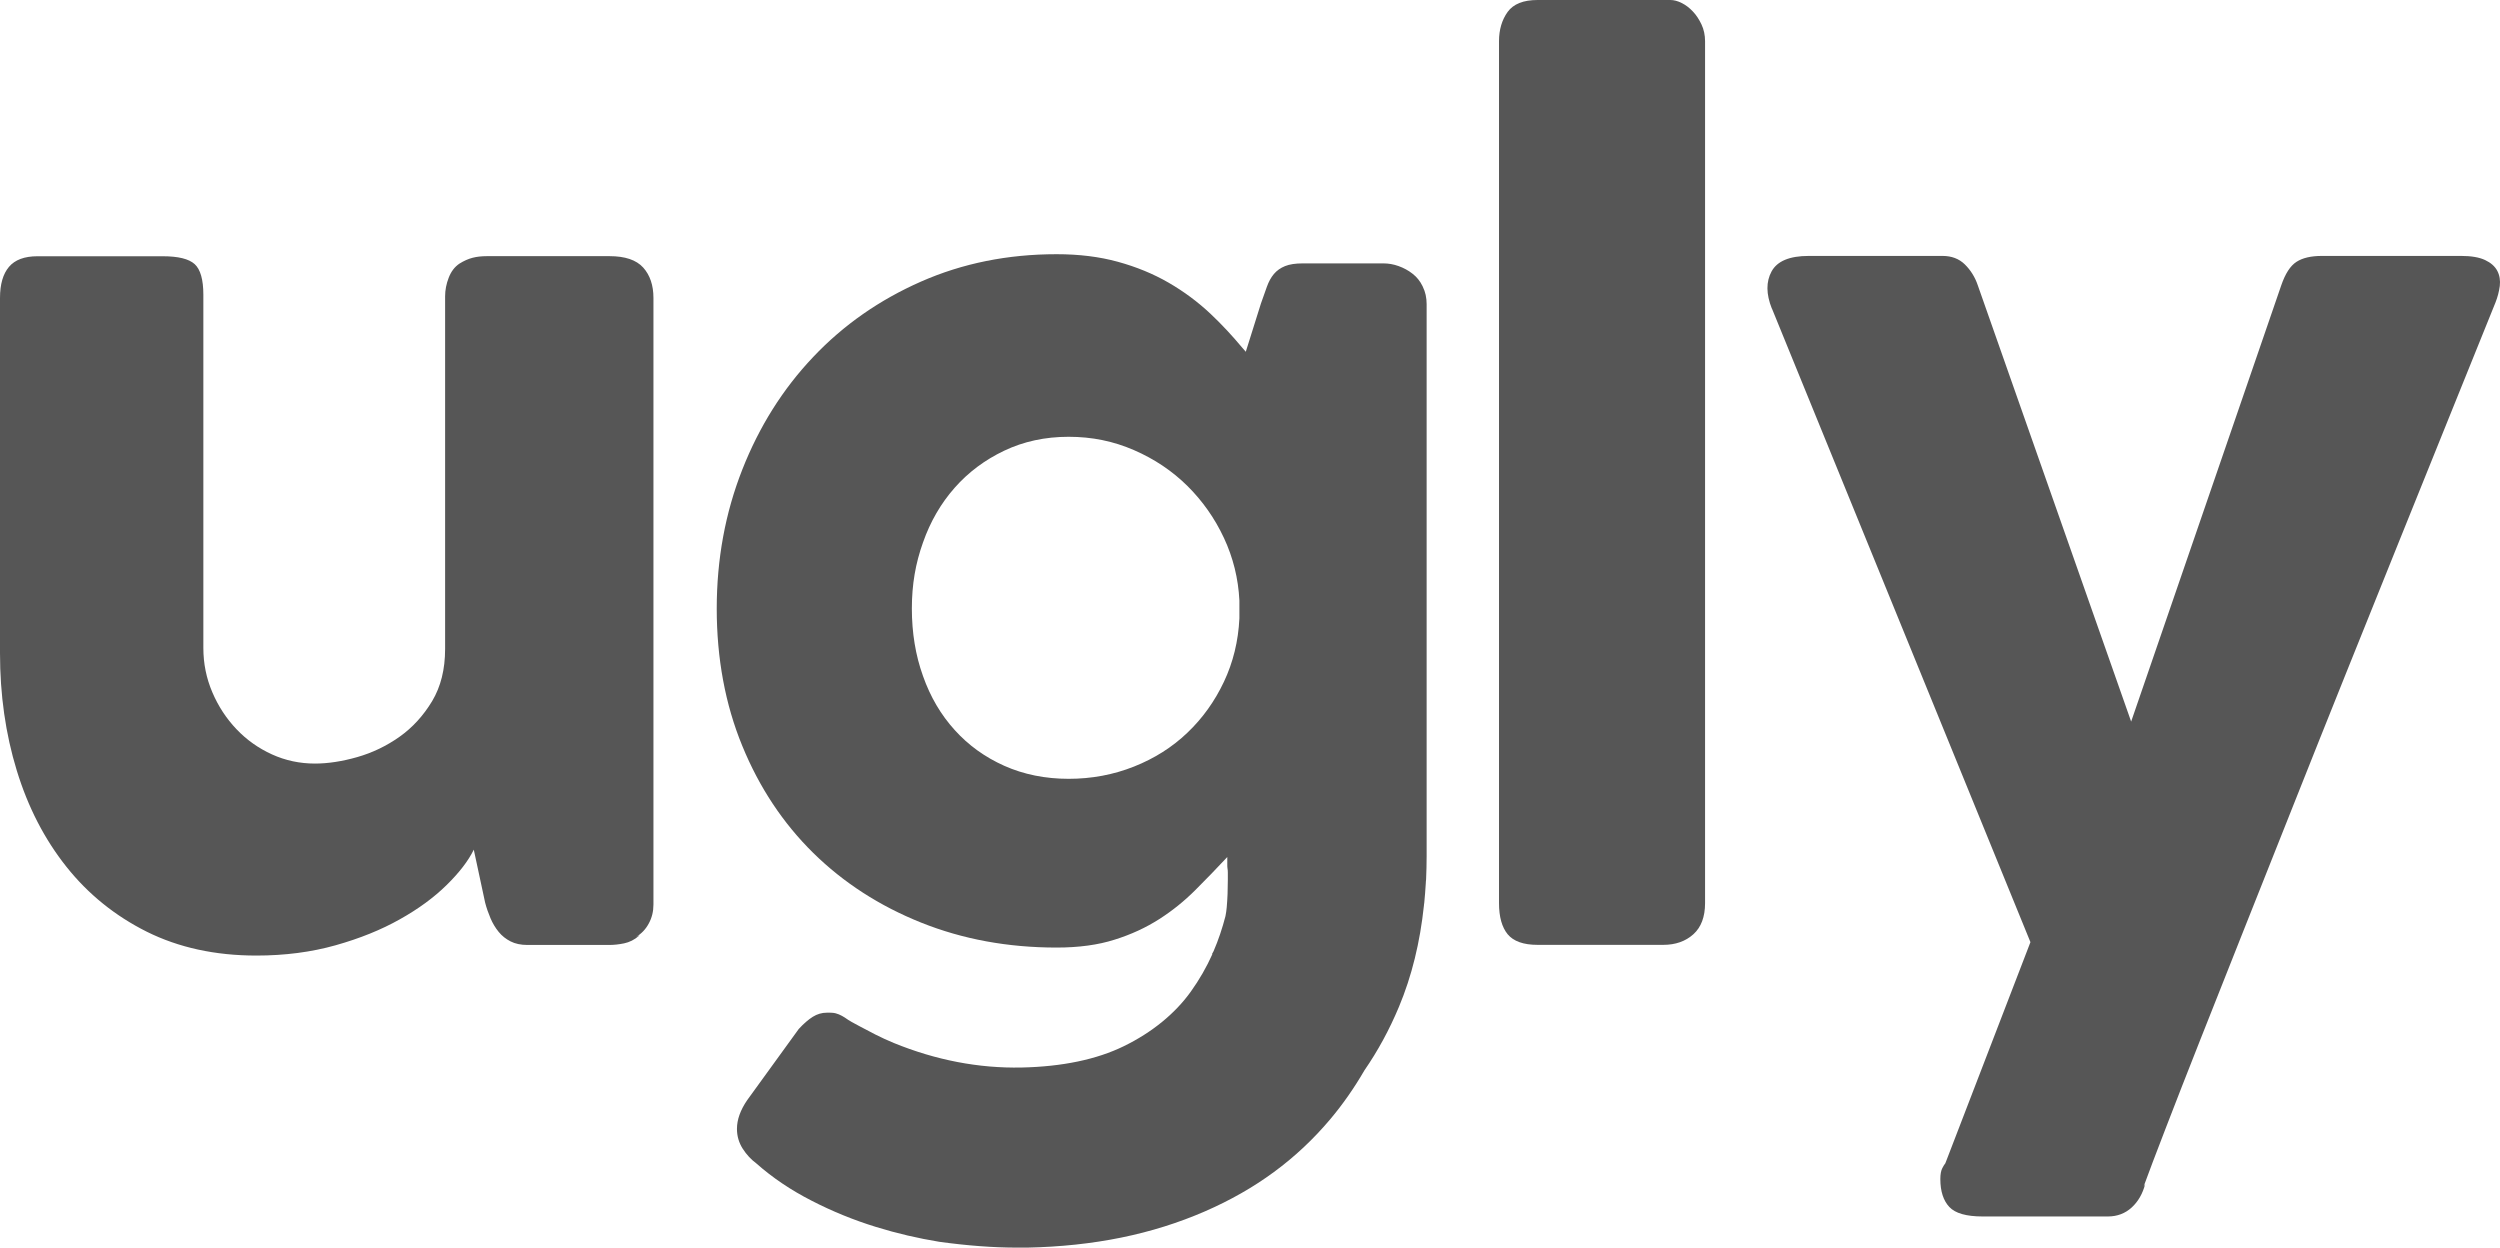 <svg id="uuid-61ef2933-5d07-4e2f-a0a5-a5e06a3cca2c" xmlns="http://www.w3.org/2000/svg" viewBox="100.44 158.36 231.12 115.34"><defs><style>.uuid-68153a5e-1d86-406f-9873-4f9c59cffe4d{fill:#565656;}</style></defs><path class="uuid-68153a5e-1d86-406f-9873-4f9c59cffe4d" d="M159.52,244.87c-.43.37-.89.6-1.38.7-.48.1-.94.15-1.38.15h-7.57c-.6,0-1.12-.11-1.55-.33-.43-.22-.8-.51-1.1-.88-.3-.37-.55-.78-.75-1.25-.2-.47-.37-.95-.5-1.45l-1.05-4.9c-.5,1.03-1.34,2.12-2.51,3.27-1.17,1.15-2.61,2.21-4.33,3.17-1.72.97-3.7,1.77-5.94,2.4-2.24.63-4.68.95-7.32.95-3.81,0-7.18-.74-10.12-2.2-2.94-1.47-5.42-3.47-7.44-6.01-2.02-2.54-3.55-5.5-4.59-8.9-1.04-3.39-1.55-7.01-1.55-10.85v-32.83c0-1.27.28-2.23.83-2.88s1.43-.98,2.63-.98h11.58c1.44,0,2.42.24,2.96.73.53.49.8,1.43.8,2.83v32.66c0,1.44.28,2.8.83,4.09.55,1.29,1.29,2.42,2.23,3.41.94.99,2.03,1.76,3.28,2.33,1.25.57,2.58.85,3.98.85,1.2,0,2.51-.2,3.91-.6,1.4-.4,2.71-1.03,3.91-1.88,1.2-.85,2.2-1.95,3.01-3.29.8-1.34,1.2-2.94,1.2-4.82v-32.61c0-.57.11-1.14.33-1.71.22-.57.54-1,.98-1.3.43-.27.84-.45,1.23-.55.38-.1.83-.15,1.33-.15h11.33c1.44,0,2.47.35,3.11,1.05.63.7.95,1.64.95,2.81v56.08c0,.64-.14,1.22-.43,1.75-.28.53-.68.95-1.18,1.25l.3-.15Z"></path><path class="uuid-68153a5e-1d86-406f-9873-4f9c59cffe4d" d="M239.02,162.17c0-1.07.27-1.97.8-2.71.53-.73,1.45-1.1,2.76-1.1h12.28c.33,0,.68.09,1.05.28.37.18.71.44,1.03.78.32.33.58.74.8,1.2.22.47.33.99.33,1.55v79.68c0,1.27-.36,2.23-1.08,2.88-.72.65-1.65.98-2.78.98h-11.63c-1.3,0-2.22-.33-2.76-.98-.53-.65-.8-1.61-.8-2.88v-79.68Z"></path><path class="uuid-68153a5e-1d86-406f-9873-4f9c59cffe4d" d="M264.24,186.88c-.53-1.34-.54-2.48-.02-3.43.52-.95,1.66-1.43,3.43-1.43h12.38c.83,0,1.52.26,2.05.78.53.52.94,1.16,1.2,1.93l14.18,40.34,13.88-40.34c.37-1.07.83-1.79,1.4-2.16.57-.37,1.35-.55,2.36-.55h12.88c.93,0,1.67.13,2.2.38.53.25.91.58,1.13,1,.22.42.29.89.23,1.4-.07.52-.2,1.03-.4,1.53-1.27,3.14-2.66,6.57-4.16,10.3-1.5,3.73-3.07,7.6-4.69,11.63-1.62,4.03-3.27,8.12-4.94,12.28-1.67,4.16-3.3,8.24-4.89,12.25-1.59,4.01-3.12,7.86-4.59,11.55-1.47,3.69-2.81,7.08-4.03,10.17-1.22,3.09-2.28,5.8-3.18,8.14-.9,2.34-1.59,4.14-2.05,5.41l.15-.25c-.23.9-.65,1.63-1.25,2.18-.6.55-1.34.83-2.2.83h-11.58c-1.5,0-2.53-.29-3.08-.88-.55-.59-.83-1.45-.83-2.58,0-.43.06-.77.18-1,.12-.23.21-.38.28-.45l7.87-20.45-23.9-58.58Z"></path><path class="uuid-68153a5e-1d86-406f-9873-4f9c59cffe4d" d="M231.95,184.81c-.23-.47-.54-.85-.93-1.15-.38-.3-.81-.53-1.28-.7-.47-.17-.94-.25-1.4-.25h-7.47c-.67,0-1.21.08-1.63.25-.42.17-.76.41-1.03.73-.27.32-.48.71-.65,1.18-.17.47-.35.99-.55,1.55l-1.4,4.46c-.11-.13-.22-.25-.33-.38-.91-1.09-1.88-2.14-2.93-3.13-1.17-1.1-2.46-2.06-3.88-2.88-1.42-.82-2.98-1.46-4.69-1.93s-3.59-.7-5.66-.7c-4.51,0-8.69.84-12.53,2.53-3.84,1.69-7.17,4.01-9.97,6.97-2.81,2.96-4.99,6.43-6.56,10.42-1.57,3.99-2.36,8.28-2.36,12.85s.78,8.84,2.36,12.68c1.57,3.84,3.76,7.14,6.56,9.9,2.81,2.76,6.13,4.9,9.97,6.44,3.84,1.54,8.02,2.31,12.53,2.31,2.04,0,3.83-.24,5.36-.73,1.54-.48,2.91-1.12,4.13-1.9,1.22-.78,2.33-1.68,3.33-2.68,1-1,1.99-2.02,2.96-3.06v.68c0,.15,0,.28.02.38.02.1.03.23.03.38v.68c0,.87-.03,1.7-.1,2.51-.02.29-.07.57-.12.84-.29,1.12-.65,2.2-1.1,3.24-.05.1-.1.19-.16.29,0,0,.02-.01.03-.02,0,0,.02-.01.03-.02-.55,1.23-1.22,2.39-2,3.48-1.46,2.04-3.6,3.78-6.18,5.04-2.53,1.24-5.72,1.9-9.47,1.98-3.95.08-7.92-.68-11.81-2.27-.58-.24-1.15-.5-1.7-.78-.49-.25-.98-.51-1.47-.77-.24-.13-.48-.26-.72-.39-.23-.12-.43-.27-.64-.41-.35-.22-.72-.41-1.14-.44-.17-.02-.35-.01-.52-.01-.47,0-.9.13-1.3.38-.4.25-.84.63-1.3,1.13l-4.76,6.57c-.64.93-.95,1.82-.95,2.66,0,.67.18,1.28.53,1.83.35.55.78,1.01,1.28,1.38,1.47,1.3,3.17,2.45,5.09,3.43,1.92.99,3.91,1.8,5.96,2.43,1.94.6,3.89,1.05,5.84,1.37,2.53.35,4.96.54,7.24.54.3,0,.59,0,.88,0,6.16-.13,11.54-1.22,16.44-3.35,4.69-2.04,8.48-4.83,11.59-8.52,1.17-1.39,2.22-2.9,3.16-4.52,1.23-1.78,2.3-3.74,3.19-5.87,1.19-2.84,1.95-5.97,2.31-9.37,0-.08.02-.16.03-.24.06-.59.1-1.18.14-1.79,0-.13.02-.26.03-.39.03-.71.05-1.42.05-2.15v-51.02c0-.6-.12-1.14-.35-1.6ZM215.02,215.53c-.1,2.1-.58,4.06-1.43,5.86-.85,1.8-1.98,3.38-3.38,4.71-1.4,1.34-3.05,2.38-4.94,3.13-1.89.75-3.9,1.13-6.04,1.13s-4.15-.4-5.94-1.2c-1.79-.8-3.32-1.9-4.59-3.31-1.27-1.4-2.25-3.06-2.93-4.99-.69-1.92-1.03-4-1.03-6.24s.34-4.18,1.03-6.11c.68-1.94,1.66-3.62,2.93-5.06,1.27-1.44,2.8-2.58,4.59-3.43,1.79-.85,3.77-1.28,5.94-1.28s4.15.41,6.04,1.23c1.89.82,3.53,1.92,4.94,3.31,1.4,1.39,2.53,2.99,3.38,4.81.85,1.82,1.33,3.75,1.43,5.79v1.65Z"></path></svg>